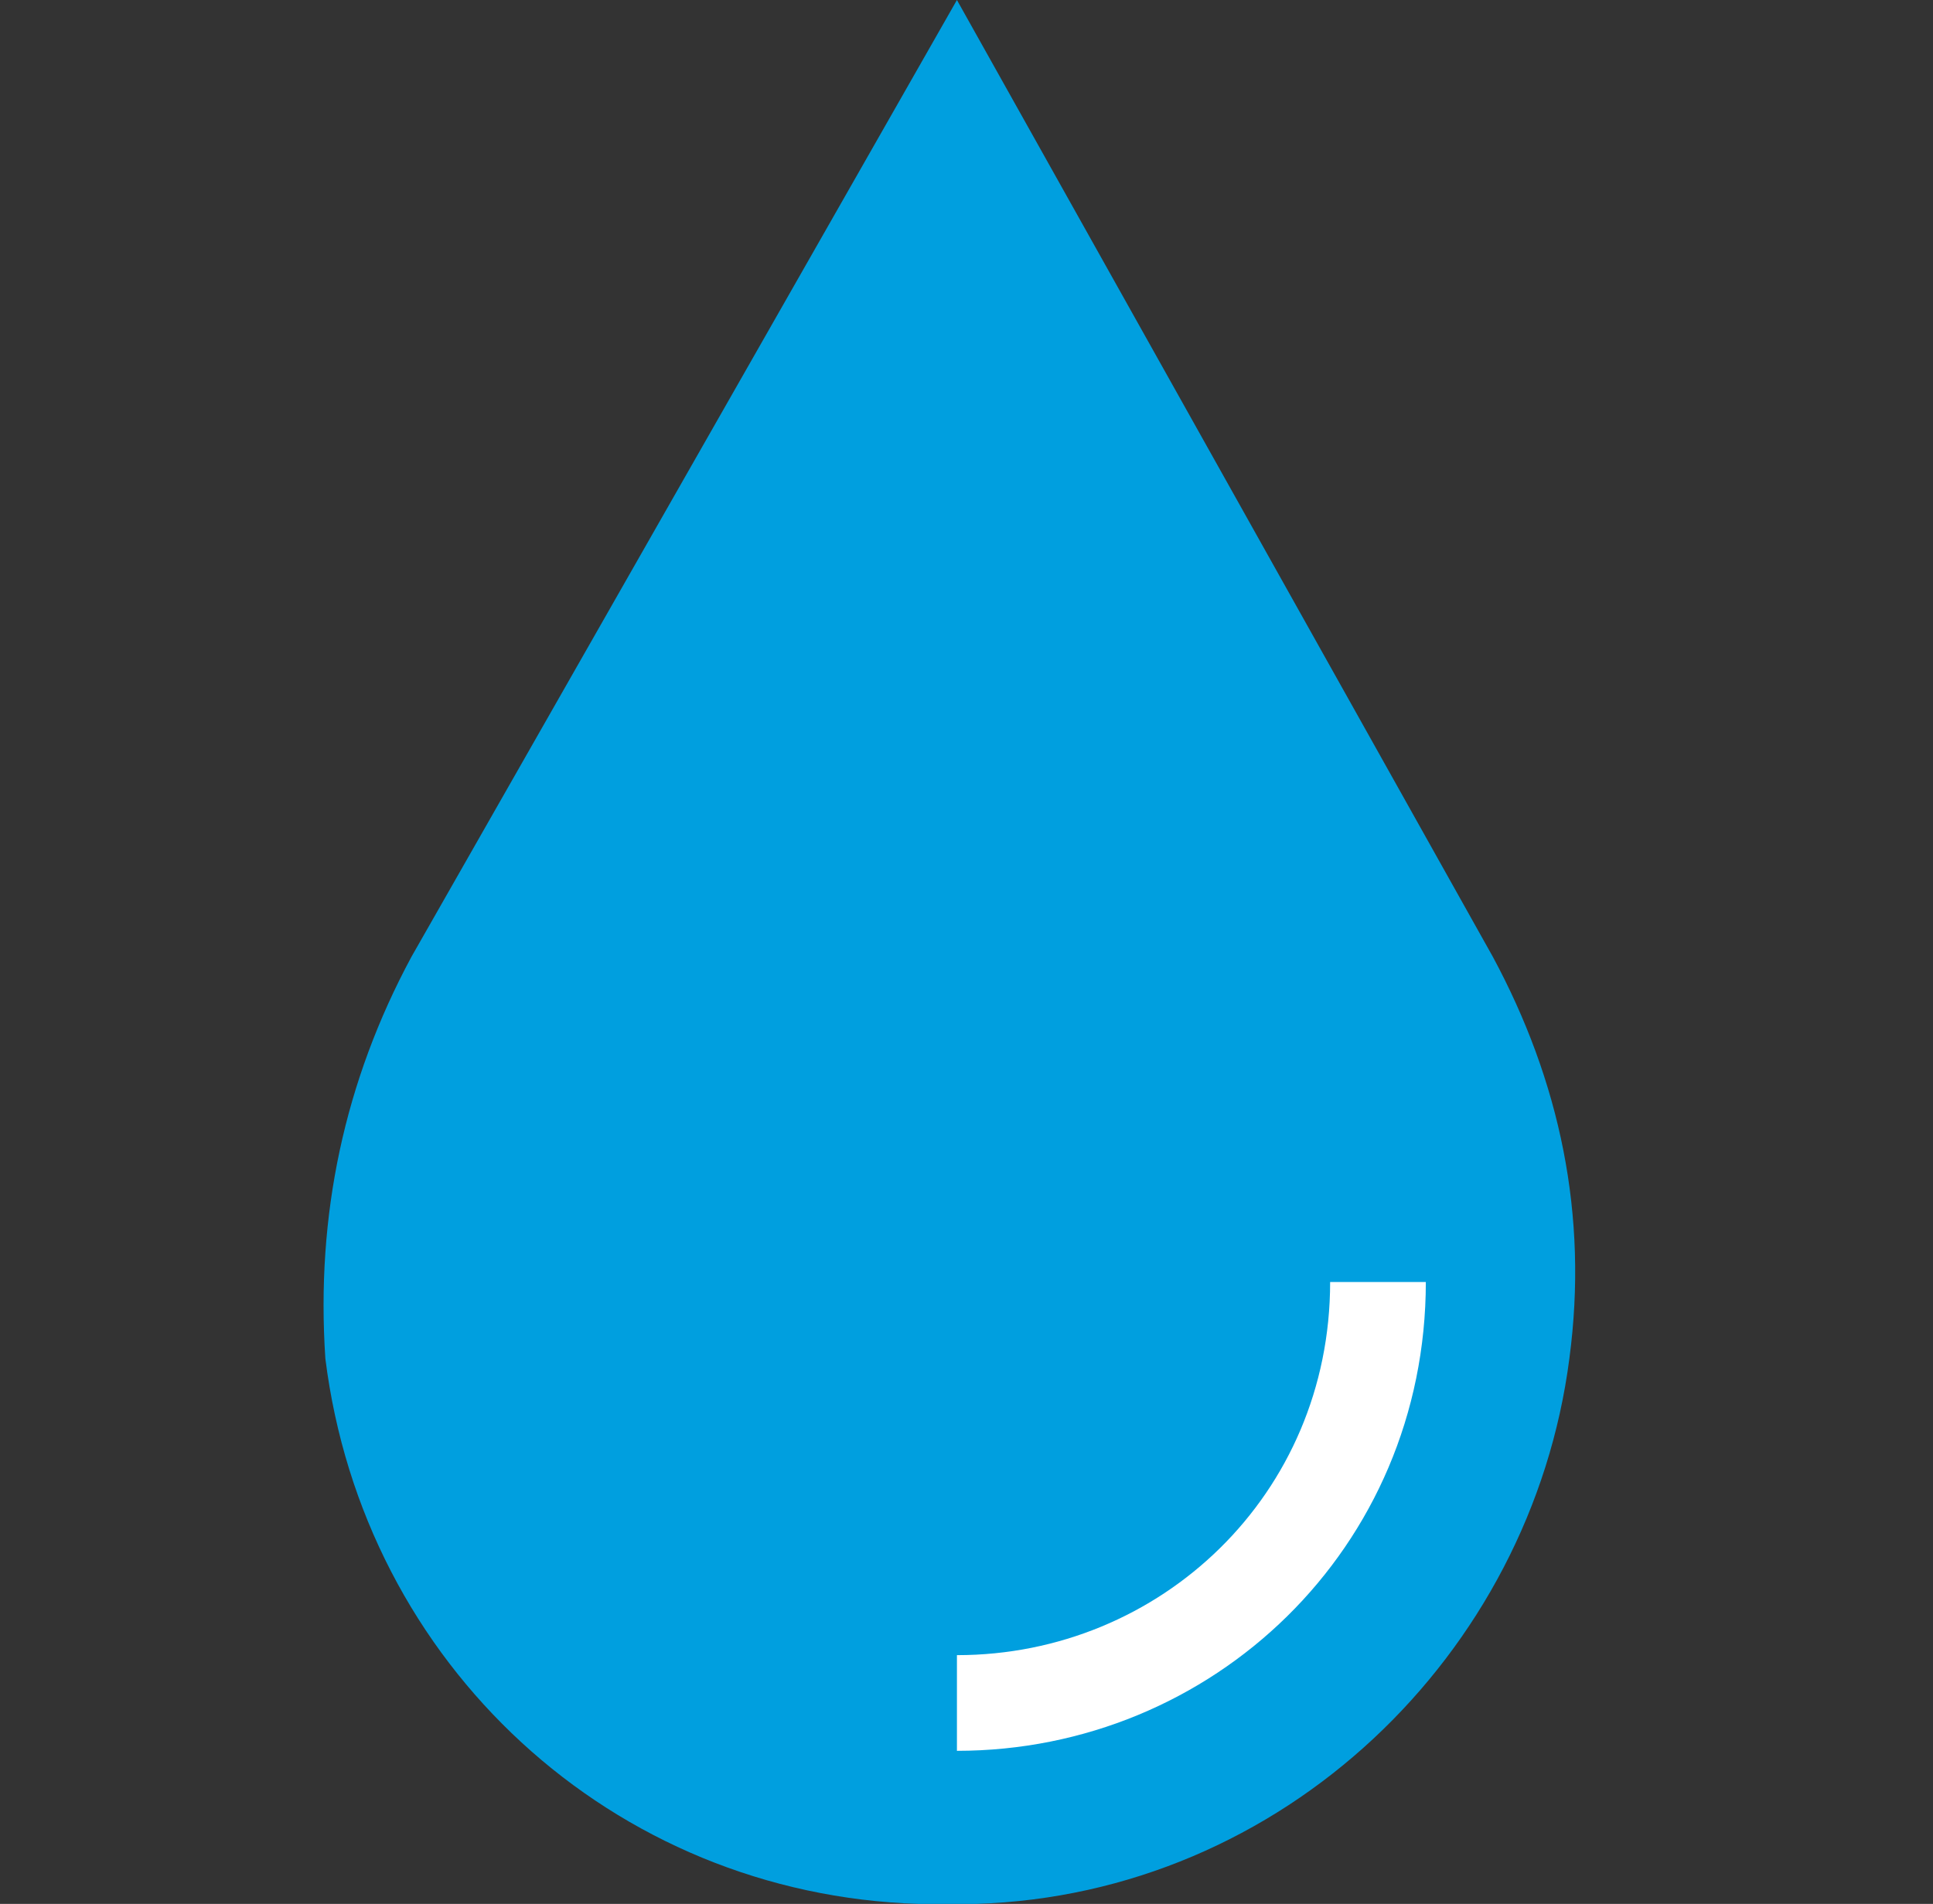 <?xml version="1.0" encoding="utf-8"?>
<!-- Generator: Adobe Illustrator 26.0.3, SVG Export Plug-In . SVG Version: 6.00 Build 0)  -->
<svg version="1.1" id="Layer_1" xmlns="http://www.w3.org/2000/svg" xmlns:xlink="http://www.w3.org/1999/xlink" x="0px" y="0px"
	 viewBox="0 0 20.2 19.9" style="enable-background:new 0 0 20.2 19.9;" xml:space="preserve">
<rect x="0" y="0" width="20.2" height="19.9" fill="#333333" stroke="none"/>
<style type="text/css">
	.st0{fill:#009FDF;}
	.st1{fill:none;stroke:#FFFFFF;stroke-miterlimit:10;}
</style>
<path class="st0" d="M10,0L4.3,10c-0.7,1.3-1,2.7-0.9,4.2c0.4,3.2,3,5.6,6.2,5.7h0.6c3.2-0.1,5.8-2.6,6.2-5.7
	c0.2-1.5-0.1-2.9-0.8-4.2L10,0z"/>
<path class="st1" d="M14.4,13.4c0,2.5-2,4.4-4.4,4.4c0,0,0,0,0,0"/>
</svg>
